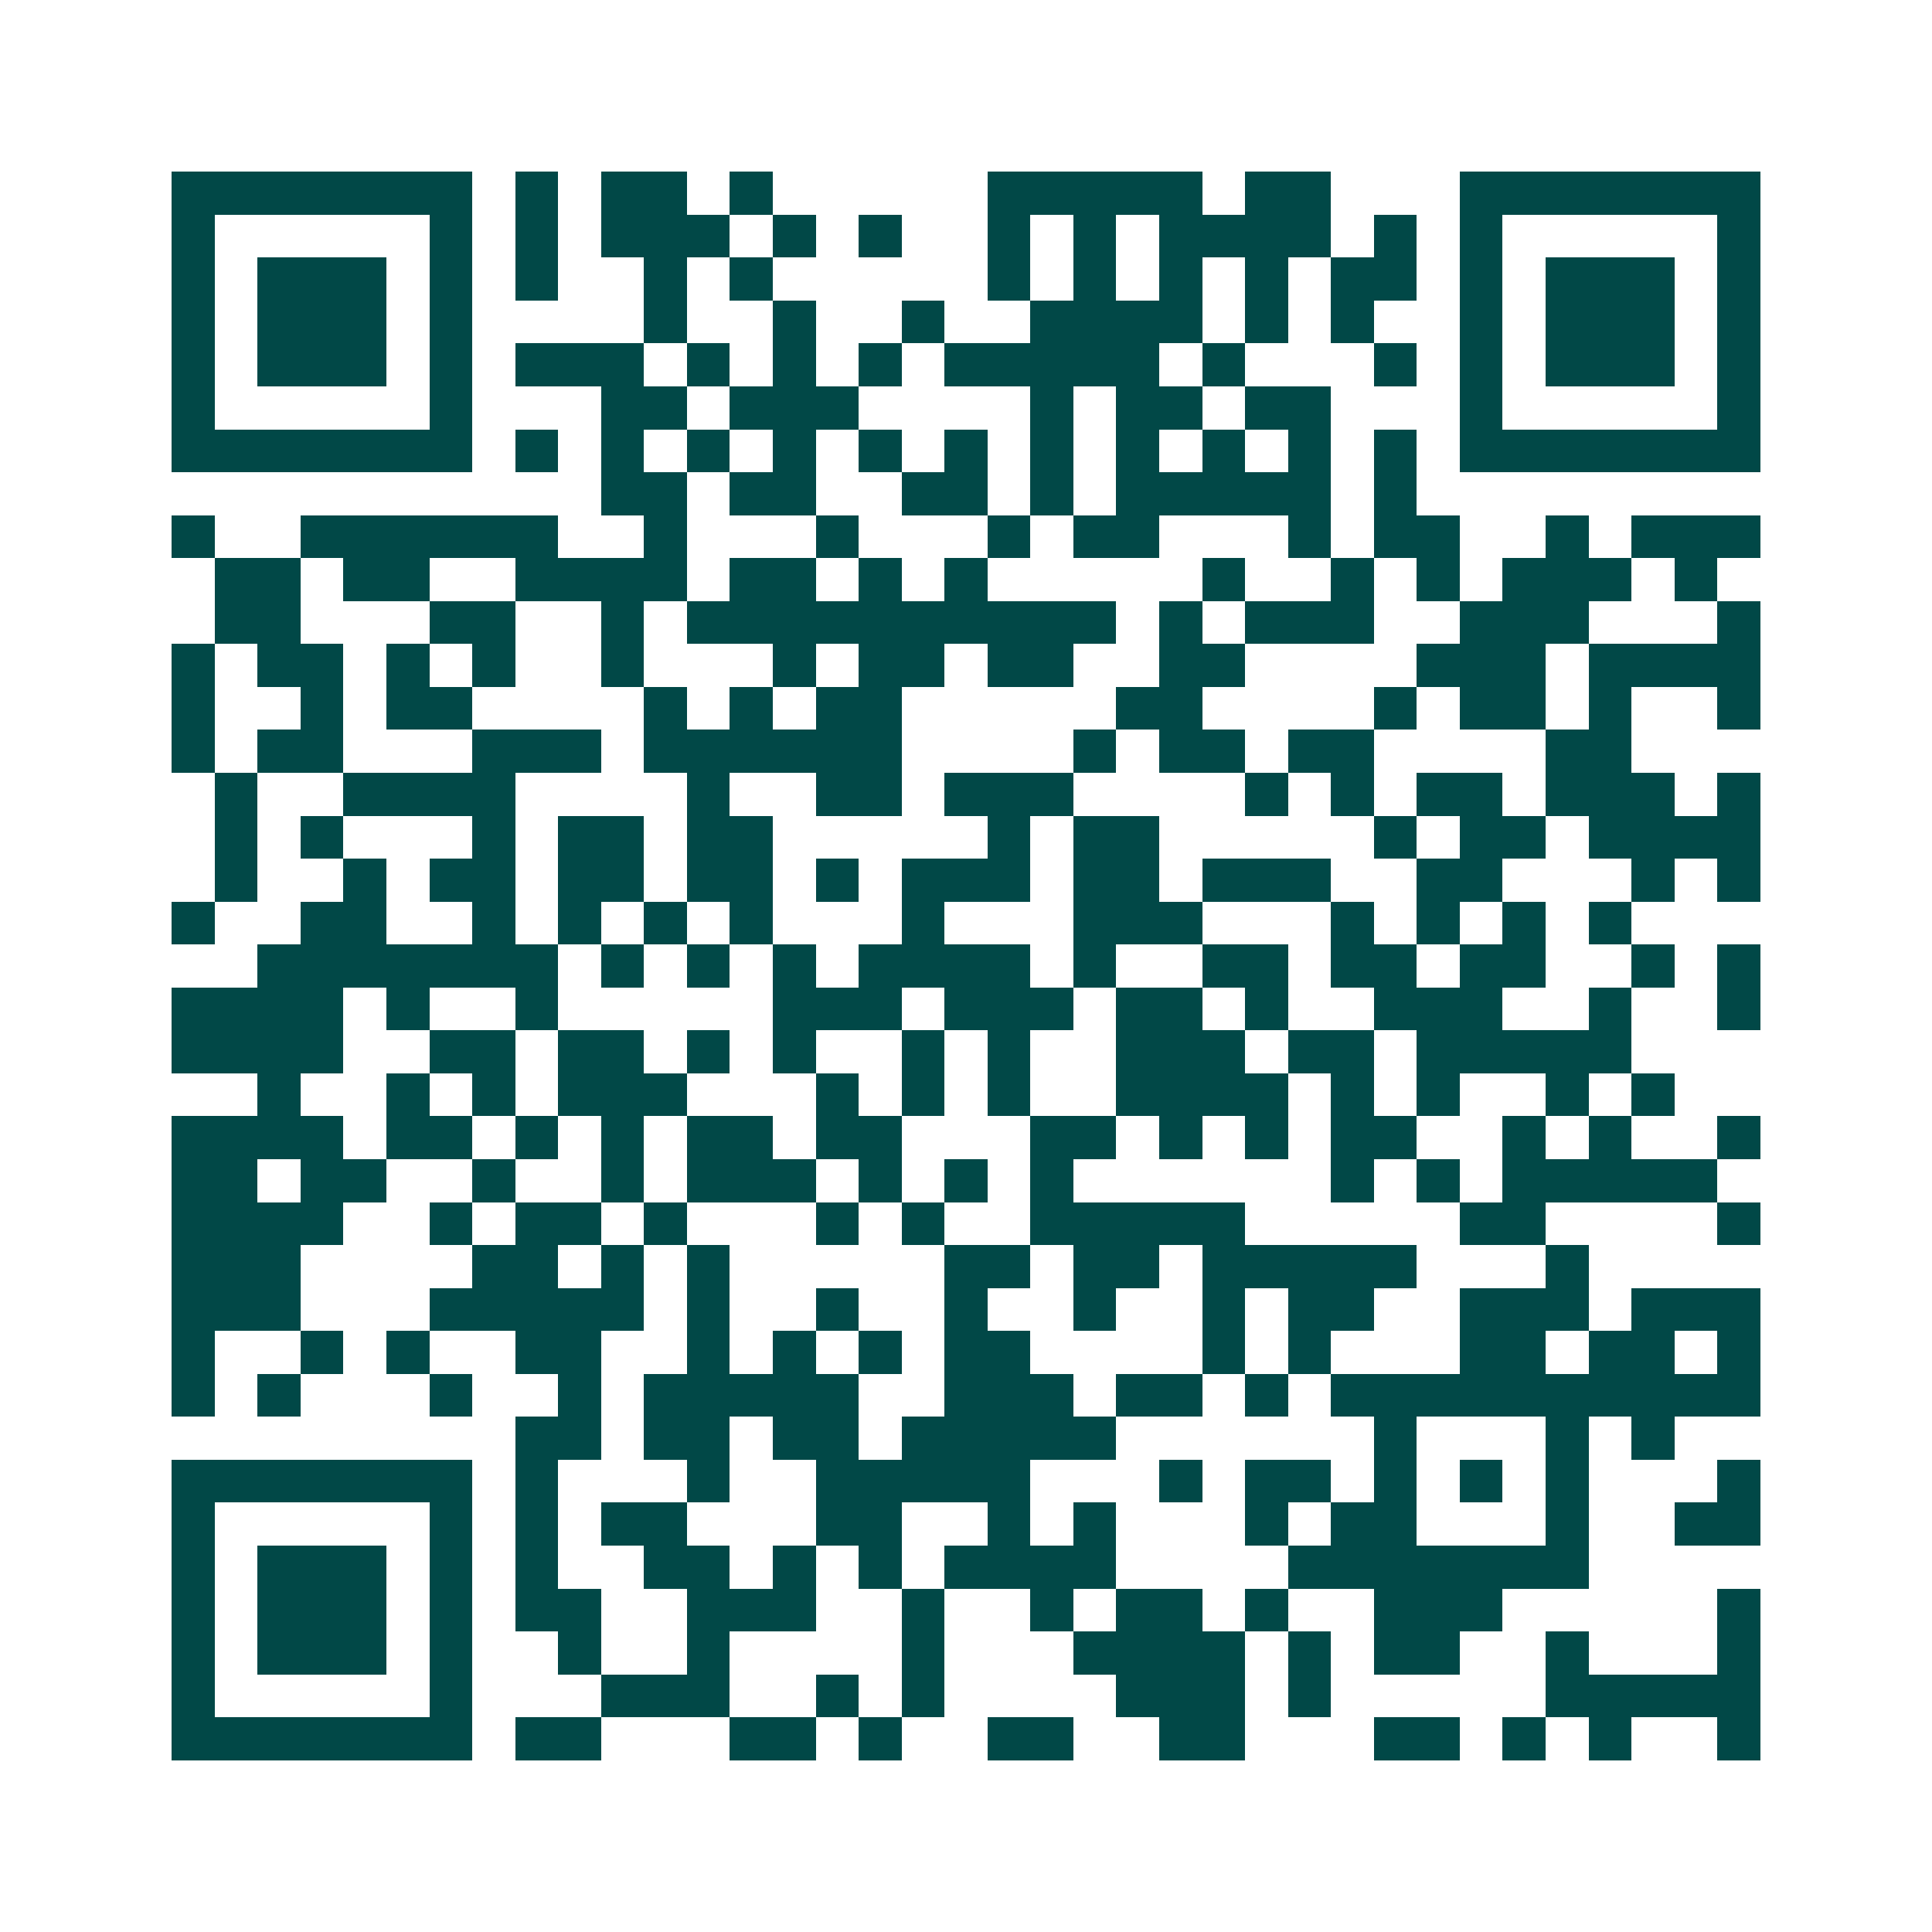 <svg xmlns="http://www.w3.org/2000/svg" width="200" height="200" viewBox="0 0 45 45" shape-rendering="crispEdges"><path fill="#ffffff" d="M0 0h45v45H0z"/><path stroke="#014847" d="M4 4.5h7m1 0h1m1 0h2m1 0h1m5 0h5m1 0h2m3 0h7M4 5.5h1m5 0h1m1 0h1m1 0h3m1 0h1m1 0h1m2 0h1m1 0h1m1 0h4m1 0h1m1 0h1m5 0h1M4 6.5h1m1 0h3m1 0h1m1 0h1m2 0h1m1 0h1m5 0h1m1 0h1m1 0h1m1 0h1m1 0h2m1 0h1m1 0h3m1 0h1M4 7.5h1m1 0h3m1 0h1m4 0h1m2 0h1m2 0h1m2 0h4m1 0h1m1 0h1m2 0h1m1 0h3m1 0h1M4 8.5h1m1 0h3m1 0h1m1 0h3m1 0h1m1 0h1m1 0h1m1 0h5m1 0h1m3 0h1m1 0h1m1 0h3m1 0h1M4 9.5h1m5 0h1m3 0h2m1 0h3m4 0h1m1 0h2m1 0h2m3 0h1m5 0h1M4 10.5h7m1 0h1m1 0h1m1 0h1m1 0h1m1 0h1m1 0h1m1 0h1m1 0h1m1 0h1m1 0h1m1 0h1m1 0h7M14 11.5h2m1 0h2m2 0h2m1 0h1m1 0h5m1 0h1M4 12.5h1m2 0h6m2 0h1m3 0h1m3 0h1m1 0h2m3 0h1m1 0h2m2 0h1m1 0h3M5 13.5h2m1 0h2m2 0h4m1 0h2m1 0h1m1 0h1m5 0h1m2 0h1m1 0h1m1 0h3m1 0h1M5 14.5h2m3 0h2m2 0h1m1 0h10m1 0h1m1 0h3m2 0h3m3 0h1M4 15.5h1m1 0h2m1 0h1m1 0h1m2 0h1m3 0h1m1 0h2m1 0h2m2 0h2m4 0h3m1 0h4M4 16.5h1m2 0h1m1 0h2m4 0h1m1 0h1m1 0h2m5 0h2m4 0h1m1 0h2m1 0h1m2 0h1M4 17.5h1m1 0h2m3 0h3m1 0h6m4 0h1m1 0h2m1 0h2m4 0h2M5 18.5h1m2 0h4m4 0h1m2 0h2m1 0h3m4 0h1m1 0h1m1 0h2m1 0h3m1 0h1M5 19.5h1m1 0h1m3 0h1m1 0h2m1 0h2m5 0h1m1 0h2m5 0h1m1 0h2m1 0h4M5 20.5h1m2 0h1m1 0h2m1 0h2m1 0h2m1 0h1m1 0h3m1 0h2m1 0h3m2 0h2m3 0h1m1 0h1M4 21.5h1m2 0h2m2 0h1m1 0h1m1 0h1m1 0h1m3 0h1m3 0h3m3 0h1m1 0h1m1 0h1m1 0h1M6 22.5h7m1 0h1m1 0h1m1 0h1m1 0h4m1 0h1m2 0h2m1 0h2m1 0h2m2 0h1m1 0h1M4 23.5h4m1 0h1m2 0h1m5 0h3m1 0h3m1 0h2m1 0h1m2 0h3m2 0h1m2 0h1M4 24.5h4m2 0h2m1 0h2m1 0h1m1 0h1m2 0h1m1 0h1m2 0h3m1 0h2m1 0h5M6 25.5h1m2 0h1m1 0h1m1 0h3m3 0h1m1 0h1m1 0h1m2 0h4m1 0h1m1 0h1m2 0h1m1 0h1M4 26.5h4m1 0h2m1 0h1m1 0h1m1 0h2m1 0h2m3 0h2m1 0h1m1 0h1m1 0h2m2 0h1m1 0h1m2 0h1M4 27.5h2m1 0h2m2 0h1m2 0h1m1 0h3m1 0h1m1 0h1m1 0h1m6 0h1m1 0h1m1 0h5M4 28.5h4m2 0h1m1 0h2m1 0h1m3 0h1m1 0h1m2 0h5m5 0h2m4 0h1M4 29.5h3m4 0h2m1 0h1m1 0h1m5 0h2m1 0h2m1 0h5m3 0h1M4 30.5h3m3 0h5m1 0h1m2 0h1m2 0h1m2 0h1m2 0h1m1 0h2m2 0h3m1 0h3M4 31.5h1m2 0h1m1 0h1m2 0h2m2 0h1m1 0h1m1 0h1m1 0h2m4 0h1m1 0h1m3 0h2m1 0h2m1 0h1M4 32.5h1m1 0h1m3 0h1m2 0h1m1 0h5m2 0h3m1 0h2m1 0h1m1 0h10M12 33.5h2m1 0h2m1 0h2m1 0h5m6 0h1m3 0h1m1 0h1M4 34.5h7m1 0h1m3 0h1m2 0h5m3 0h1m1 0h2m1 0h1m1 0h1m1 0h1m3 0h1M4 35.5h1m5 0h1m1 0h1m1 0h2m3 0h2m2 0h1m1 0h1m3 0h1m1 0h2m3 0h1m2 0h2M4 36.5h1m1 0h3m1 0h1m1 0h1m2 0h2m1 0h1m1 0h1m1 0h4m4 0h7M4 37.5h1m1 0h3m1 0h1m1 0h2m2 0h3m2 0h1m2 0h1m1 0h2m1 0h1m2 0h3m5 0h1M4 38.5h1m1 0h3m1 0h1m2 0h1m2 0h1m4 0h1m3 0h4m1 0h1m1 0h2m2 0h1m3 0h1M4 39.5h1m5 0h1m3 0h3m2 0h1m1 0h1m4 0h3m1 0h1m5 0h5M4 40.5h7m1 0h2m3 0h2m1 0h1m2 0h2m2 0h2m3 0h2m1 0h1m1 0h1m2 0h1"/></svg>
